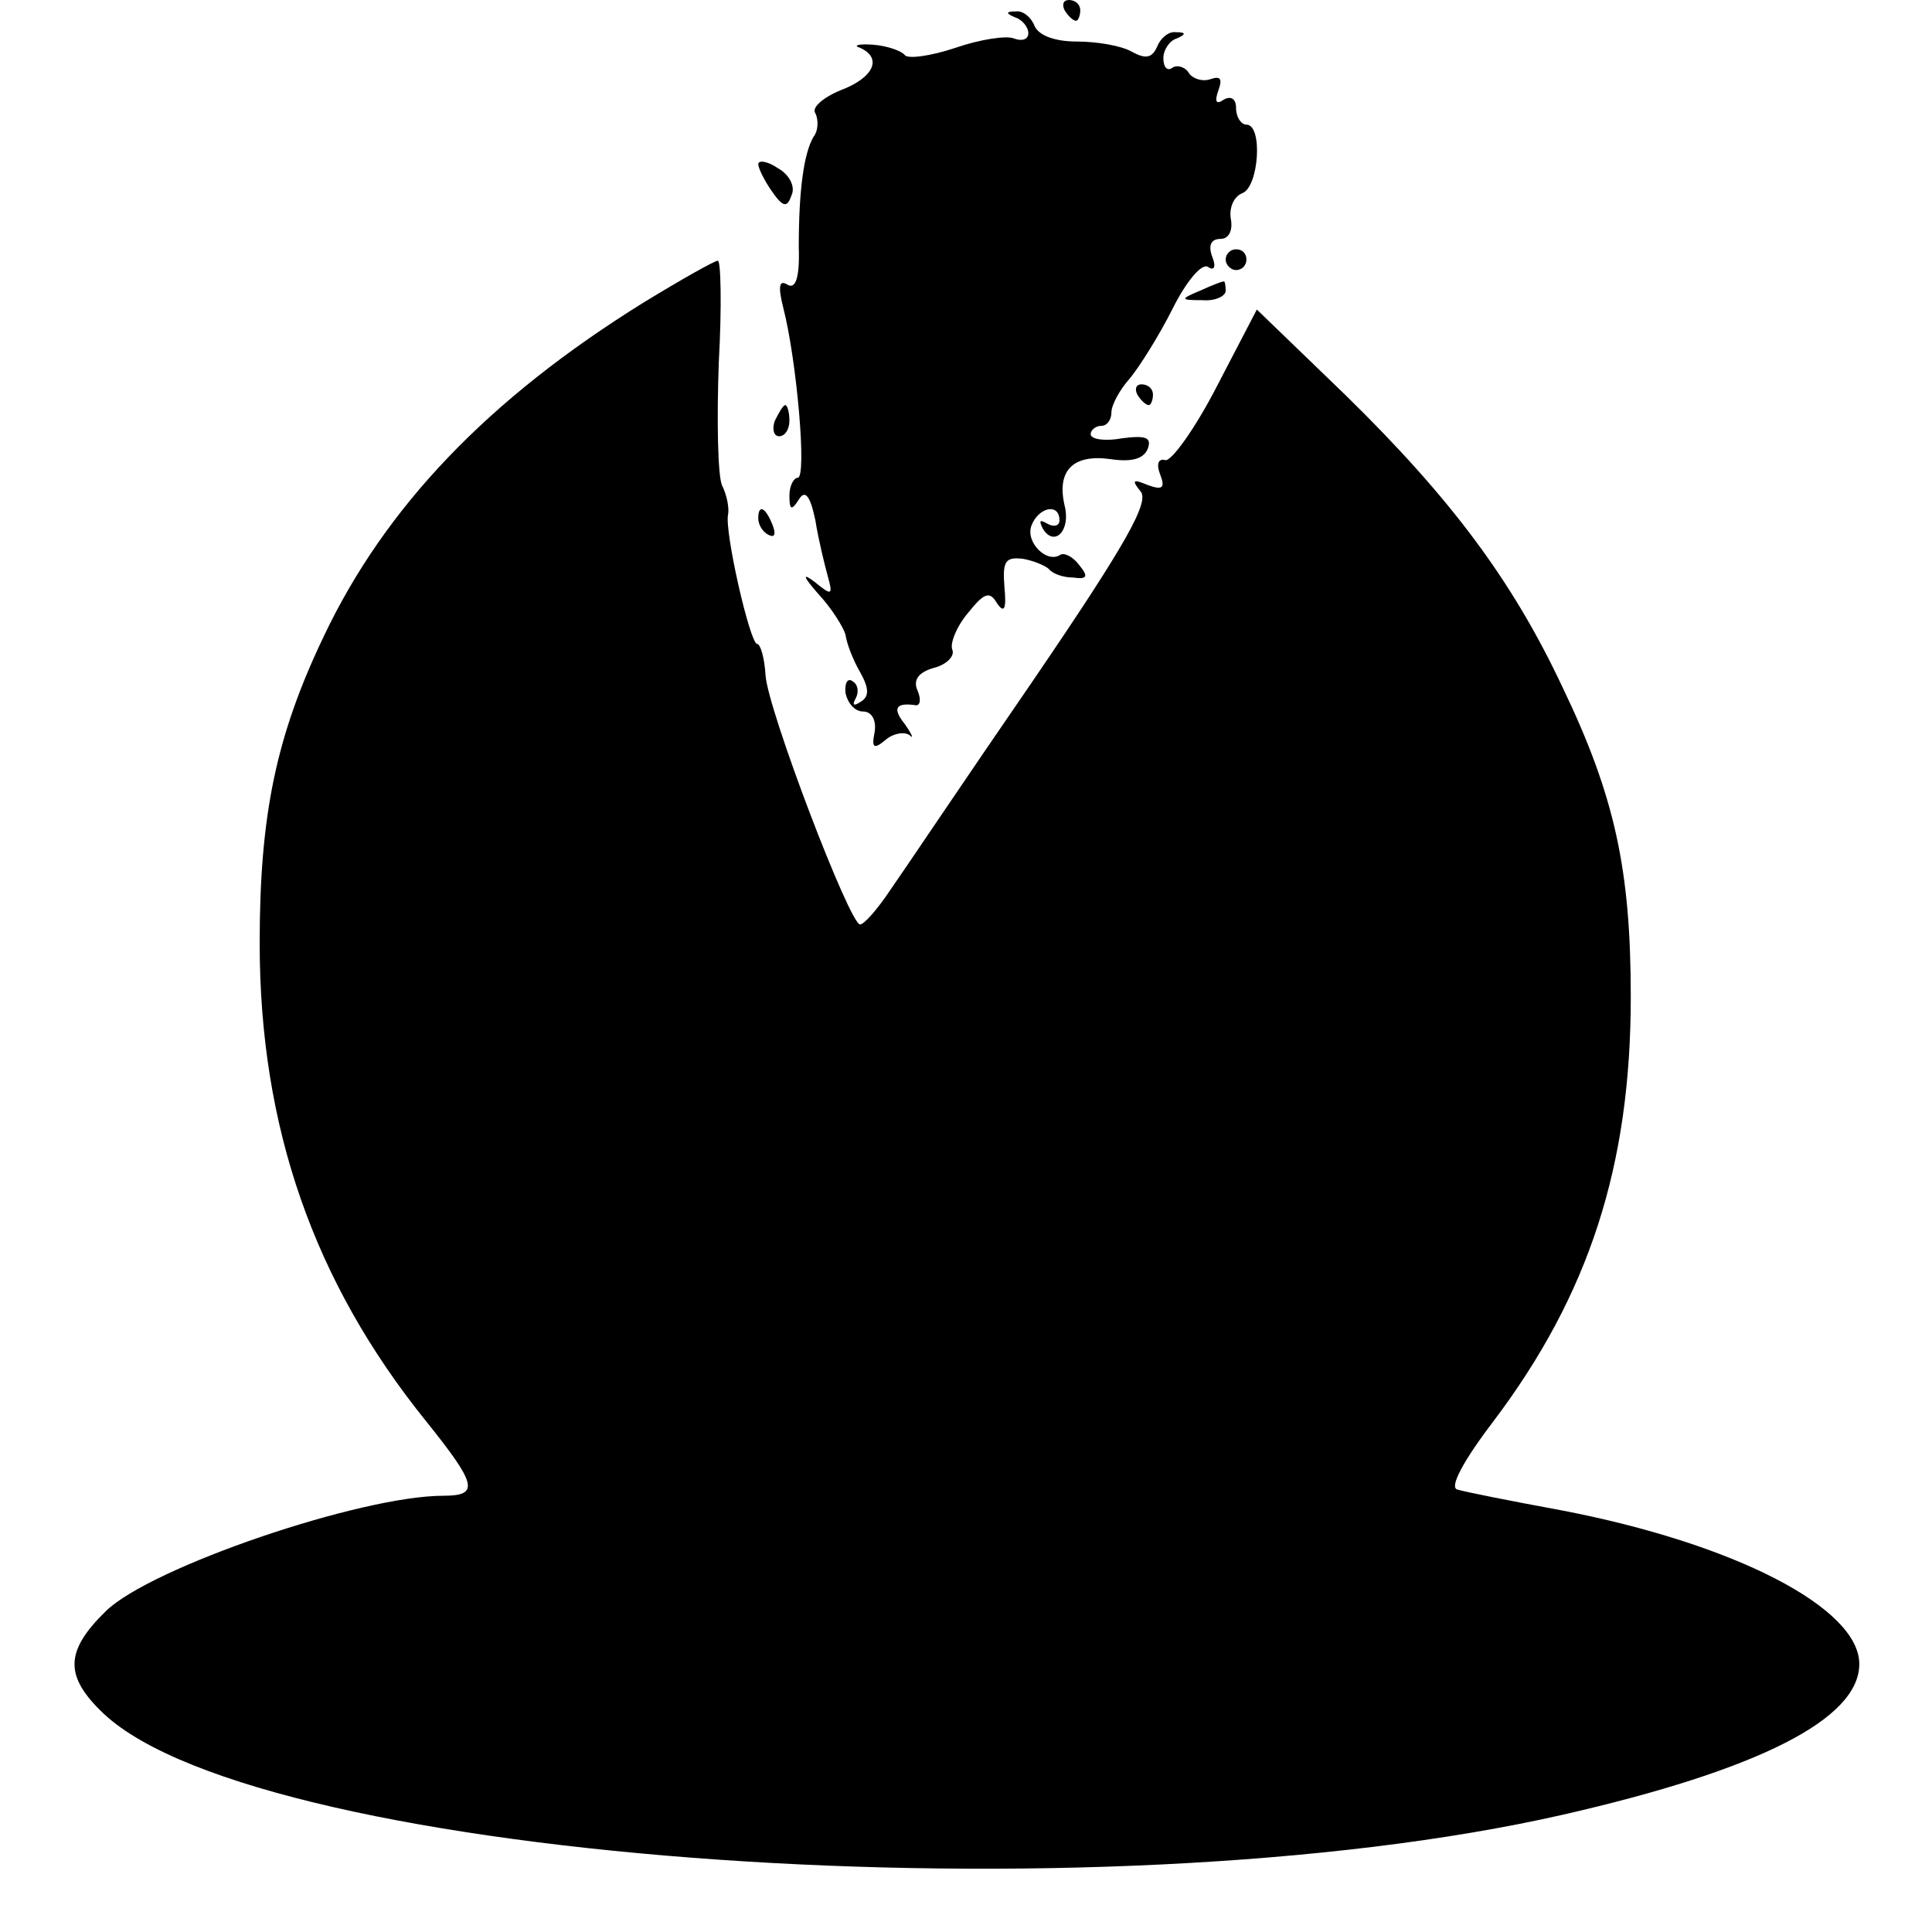 <?xml version="1.0" standalone="no"?>
<!DOCTYPE svg PUBLIC "-//W3C//DTD SVG 20010904//EN"
 "http://www.w3.org/TR/2001/REC-SVG-20010904/DTD/svg10.dtd">
<svg version="1.0" xmlns="http://www.w3.org/2000/svg"
 width="186pt" height="186pt" viewBox="0 0 186 186"
 preserveAspectRatio="xMidYMid meet">
<g transform="translate(0,186) scale(0.1,-0.1)"
fill="#000000" stroke="none">
<path d="M1025 1850 c3 -5 8 -10 11 -10 2 0 4 5 4 10 0 6 -5 10 -11 10 -5 0
-7 -4 -4 -10z"/>
<path d="M978 1843 c6 -2 12 -9 12 -15 0 -6 -6 -8 -14 -5 -7 3 -33 -1 -56 -9
-24 -8 -46 -11 -49 -7 -3 4 -17 9 -31 10 -14 1 -19 -1 -12 -3 22 -10 13 -29
-19 -41 -17 -7 -28 -17 -24 -22 3 -6 3 -17 -2 -23 -9 -16 -14 -50 -14 -106 1
-29 -3 -41 -11 -36 -8 5 -9 -2 -4 -22 13 -50 23 -164 14 -164 -4 0 -8 -8 -8
-17 0 -14 2 -15 9 -4 6 10 11 4 16 -20 3 -19 9 -43 12 -54 5 -18 4 -19 -13 -5
-12 9 -11 5 4 -12 13 -14 24 -32 26 -39 1 -8 7 -24 14 -36 9 -16 9 -24 0 -29
-6 -4 -8 -3 -4 4 3 6 2 13 -3 16 -5 4 -8 -2 -7 -11 2 -10 9 -18 17 -18 8 0 13
-8 11 -20 -3 -15 -1 -17 11 -7 7 6 18 8 23 4 4 -4 2 1 -5 11 -12 15 -9 21 11
18 4 0 5 6 1 15 -4 10 2 17 16 21 12 3 20 11 18 17 -3 6 4 23 15 36 16 20 21
21 28 9 7 -10 9 -5 7 16 -2 25 1 29 18 27 11 -2 22 -7 25 -10 3 -4 13 -8 23
-8 14 -2 15 1 6 12 -6 8 -14 12 -18 10 -13 -9 -34 12 -28 28 7 18 27 22 27 5
0 -5 -5 -7 -12 -3 -7 4 -8 3 -4 -5 11 -18 27 -2 21 22 -8 34 8 50 44 45 20 -3
32 0 36 10 4 11 -2 13 -25 10 -16 -3 -30 -1 -30 4 0 4 5 8 10 8 6 0 10 6 10
13 0 7 8 22 18 33 9 11 28 41 41 67 13 26 28 44 34 40 6 -4 8 0 4 10 -4 11 -1
17 8 17 8 0 12 8 10 19 -2 11 3 22 11 25 16 6 20 66 4 66 -5 0 -10 7 -10 16 0
9 -5 12 -12 8 -7 -5 -9 -2 -5 9 4 11 2 14 -7 11 -8 -3 -17 0 -21 5 -3 6 -11 9
-16 6 -5 -4 -9 0 -9 9 0 8 6 17 13 19 9 4 9 6 -1 6 -7 1 -15 -6 -18 -14 -5
-11 -11 -12 -24 -5 -10 6 -34 10 -53 10 -22 0 -37 6 -41 15 -3 8 -11 15 -18
14 -10 0 -10 -2 0 -6z"/>
<path d="M730 1702 c0 -4 6 -16 13 -26 11 -16 15 -16 19 -4 4 8 -2 20 -13 26
-10 7 -19 8 -19 4z"/>
<path d="M1180 1610 c0 -5 5 -10 10 -10 6 0 10 5 10 10 0 6 -4 10 -10 10 -5 0
-10 -4 -10 -10z"/>
<path d="M620 1569 c-150 -93 -249 -197 -308 -321 -46 -96 -62 -172 -62 -296
0 -177 52 -326 160 -460 49 -61 52 -72 17 -72 -80 0 -282 -69 -325 -111 -40
-39 -40 -63 -2 -99 153 -143 957 -199 1405 -97 188 43 285 92 285 145 0 54
-120 116 -287 148 -49 9 -94 18 -100 20 -8 2 6 28 35 66 92 122 132 246 132
408 0 122 -15 193 -66 299 -48 102 -107 181 -208 280 l-86 83 -38 -73 c-21
-41 -44 -73 -50 -72 -7 2 -9 -4 -5 -14 5 -13 2 -15 -12 -10 -14 6 -16 5 -7 -6
9 -10 -14 -51 -104 -183 -64 -93 -125 -184 -137 -201 -12 -18 -25 -33 -29 -33
-10 0 -89 207 -91 240 -1 17 -5 30 -8 30 -7 0 -32 110 -28 125 1 6 -1 18 -6
28 -4 10 -5 63 -3 118 3 54 2 99 -1 98 -3 0 -35 -18 -71 -40z"/>
<path d="M1155 1580 c-19 -8 -19 -9 3 -9 12 -1 22 4 22 9 0 6 -1 10 -2 9 -2 0
-12 -4 -23 -9z"/>
<path d="M1095 1480 c3 -5 8 -10 11 -10 2 0 4 5 4 10 0 6 -5 10 -11 10 -5 0
-7 -4 -4 -10z"/>
<path d="M746 1455 c-3 -8 -1 -15 4 -15 6 0 10 7 10 15 0 8 -2 15 -4 15 -2 0
-6 -7 -10 -15z"/>
<path d="M730 1361 c0 -6 4 -13 10 -16 6 -3 7 1 4 9 -7 18 -14 21 -14 7z"/>
</g>
</svg>
